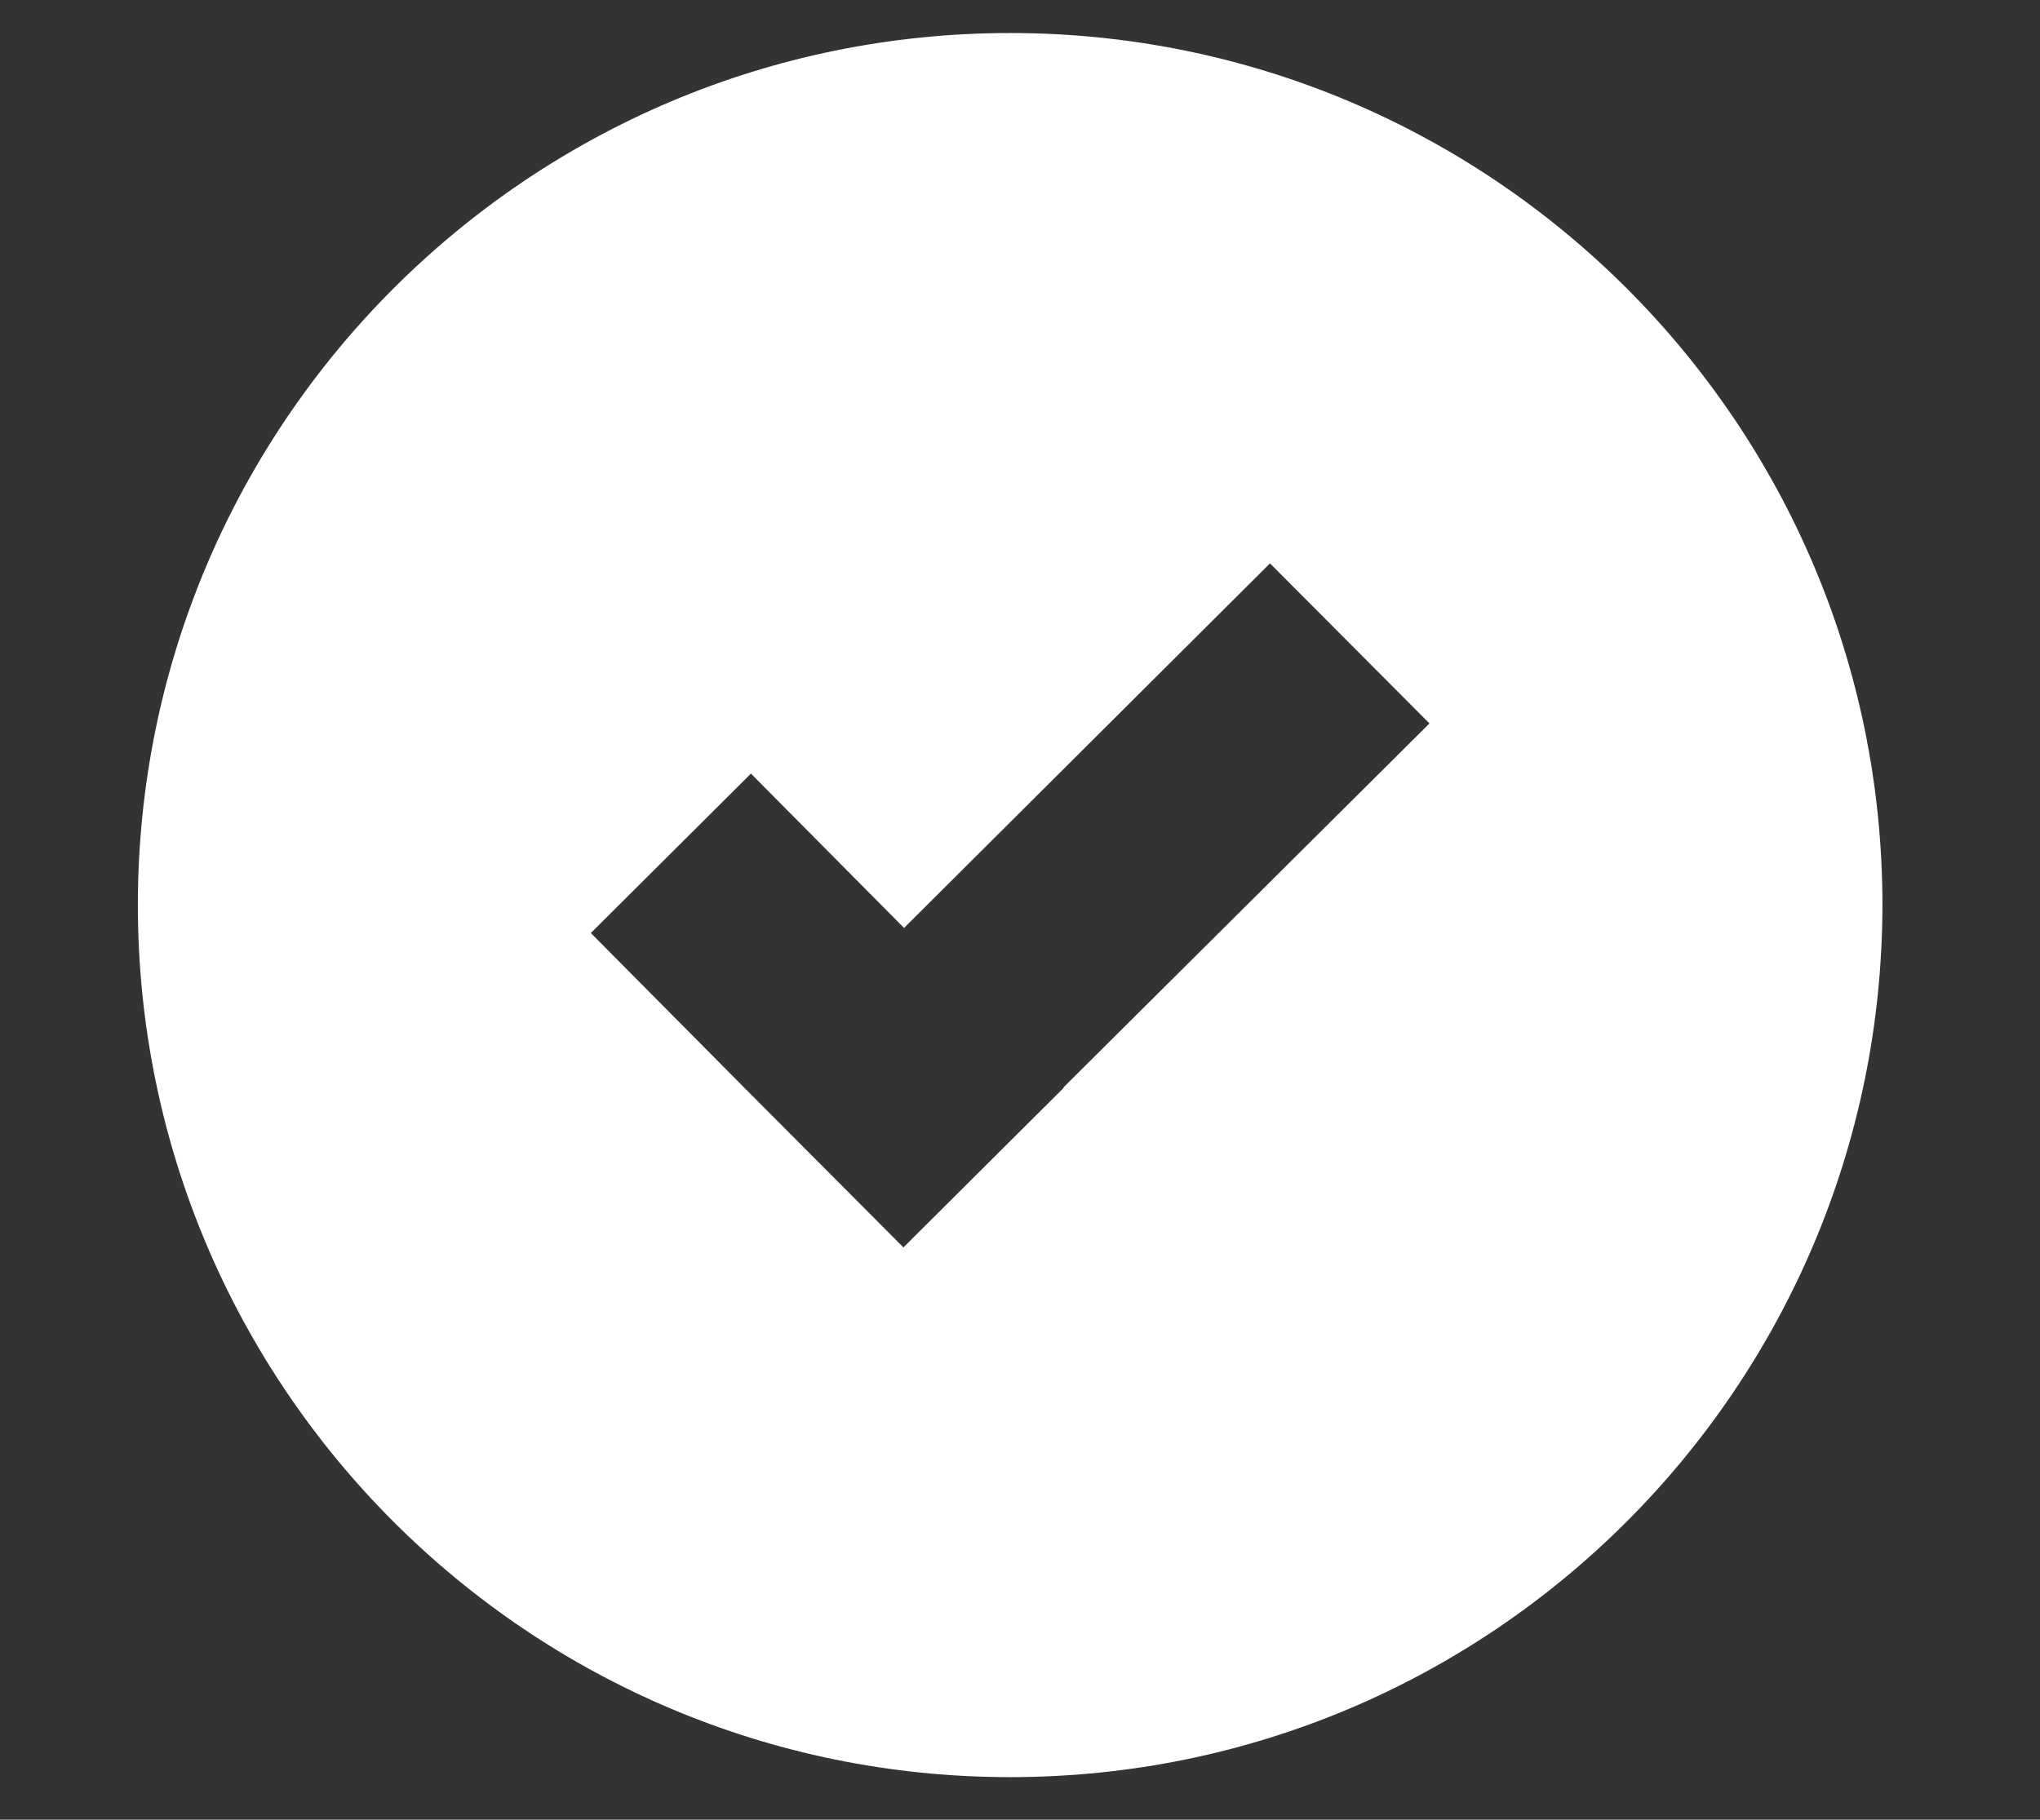 <?xml version="1.0" encoding="UTF-8"?><svg id="Group_121289" xmlns="http://www.w3.org/2000/svg" xmlns:xlink="http://www.w3.org/1999/xlink" viewBox="0 0 32.11 28.65"><rect x="0" y="0" width="32.11" height="28.65" fill="#333333" stroke="none"/><defs><style>.cls-1{fill:none;}.cls-2{fill:#fff;}.cls-3{clip-path:url(#clippath);}</style><clipPath id="clippath"><rect class="cls-1" x="2.17" y=".52" width="27.46" height="27.46"/></clipPath></defs><g class="cls-3"><g id="Group_125145"><path id="Path_95847" class="cls-2" d="M29.63,14.25c0-7.58-6.15-13.73-13.73-13.73-7.58,0-13.73,6.15-13.73,13.73,0,7.58,6.15,13.73,13.73,13.73h0c7.58,0,13.72-6.15,13.73-13.73M16.74,17.13l-2.52,2.51-2.51-2.52-2.41-2.43,2.52-2.51,2.41,2.43,5.76-5.74,2.51,2.52-5.76,5.73Z"/></g></g></svg>